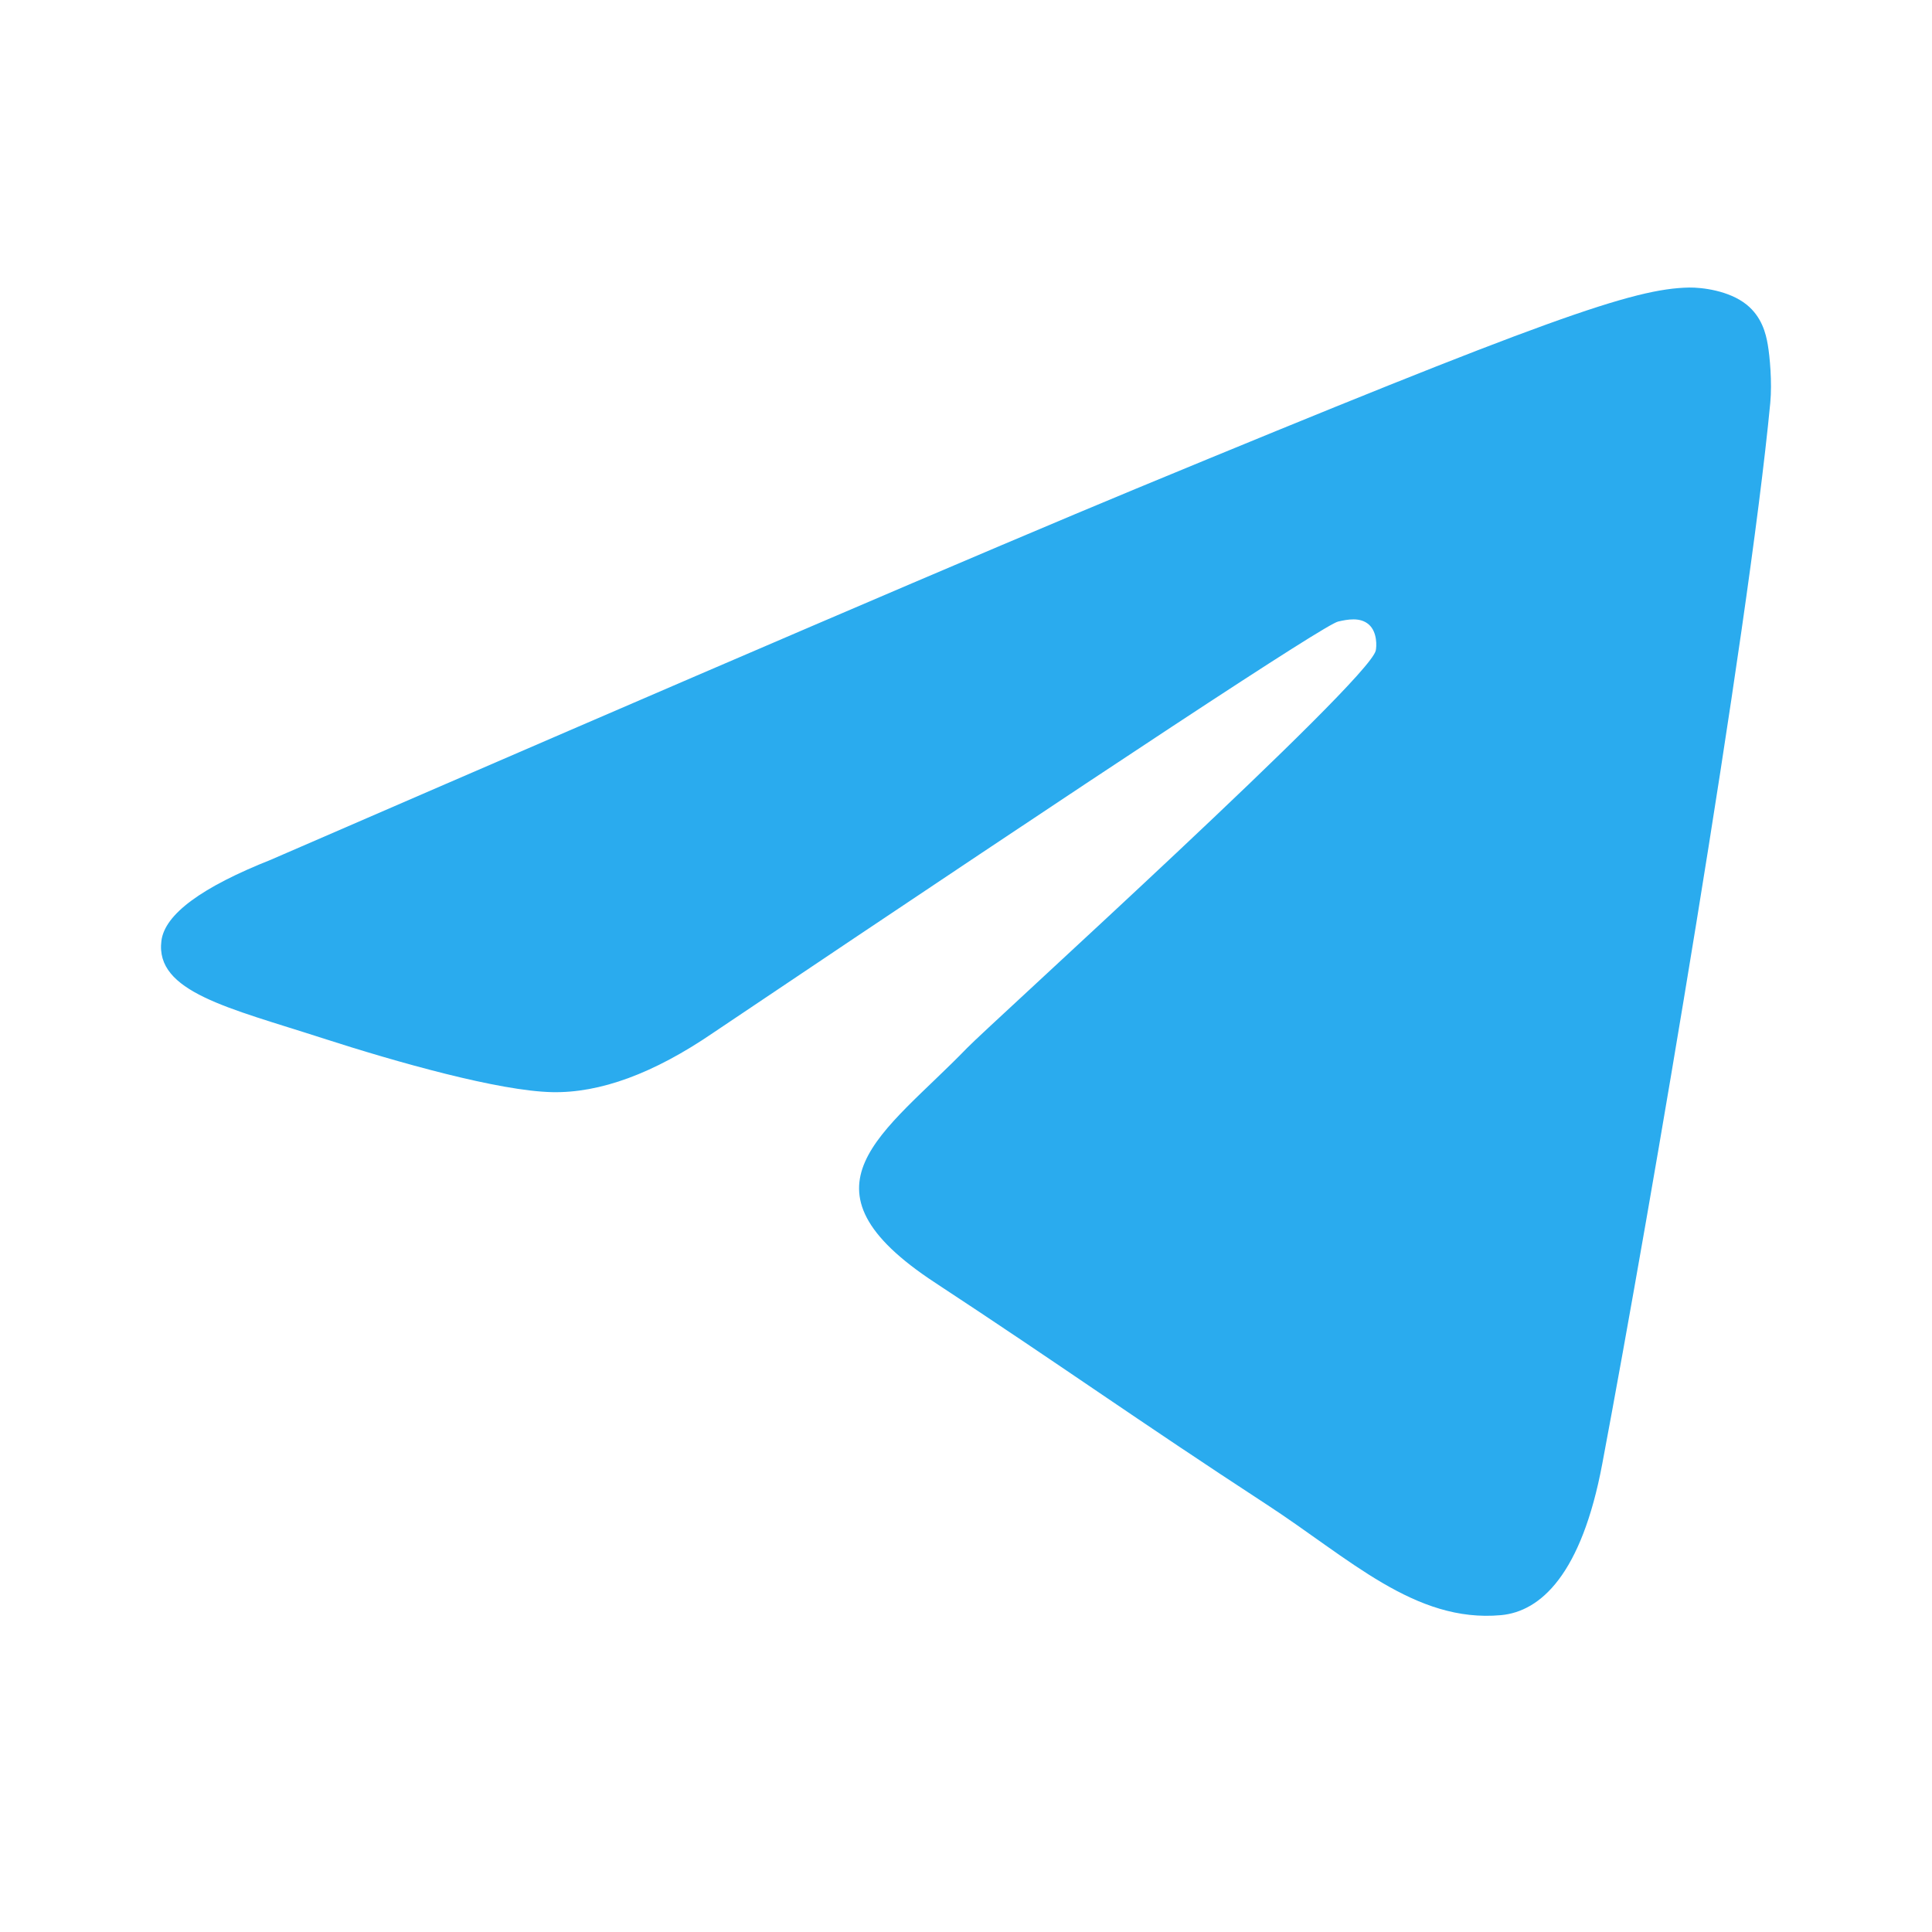 <svg width="24" height="24" viewBox="0 0 24 24" fill="none" xmlns="http://www.w3.org/2000/svg">
<path fill-rule="evenodd" clip-rule="evenodd" d="M3.374 10.676C8.743 8.347 12.323 6.812 14.114 6.07C19.229 3.953 20.292 3.584 20.984 3.572C21.137 3.57 21.477 3.607 21.698 3.785C21.884 3.936 21.936 4.139 21.96 4.282C21.985 4.425 22.015 4.75 21.991 5.004C21.714 7.902 20.515 14.938 19.904 18.184C19.646 19.558 19.138 20.019 18.646 20.064C17.576 20.162 16.765 19.36 15.728 18.685C14.107 17.627 13.192 16.969 11.619 15.936C9.8 14.744 10.979 14.088 12.015 13.017C12.286 12.736 16.999 8.469 17.09 8.082C17.101 8.034 17.112 7.853 17.004 7.758C16.896 7.663 16.737 7.695 16.623 7.721C16.46 7.758 13.871 9.462 8.855 12.833C8.12 13.335 7.454 13.58 6.858 13.567C6.2 13.553 4.935 13.197 3.995 12.893C2.842 12.52 1.925 12.322 2.005 11.688C2.046 11.358 2.503 11.021 3.375 10.676H3.374Z" fill="#2AABEE"/>
</svg>
